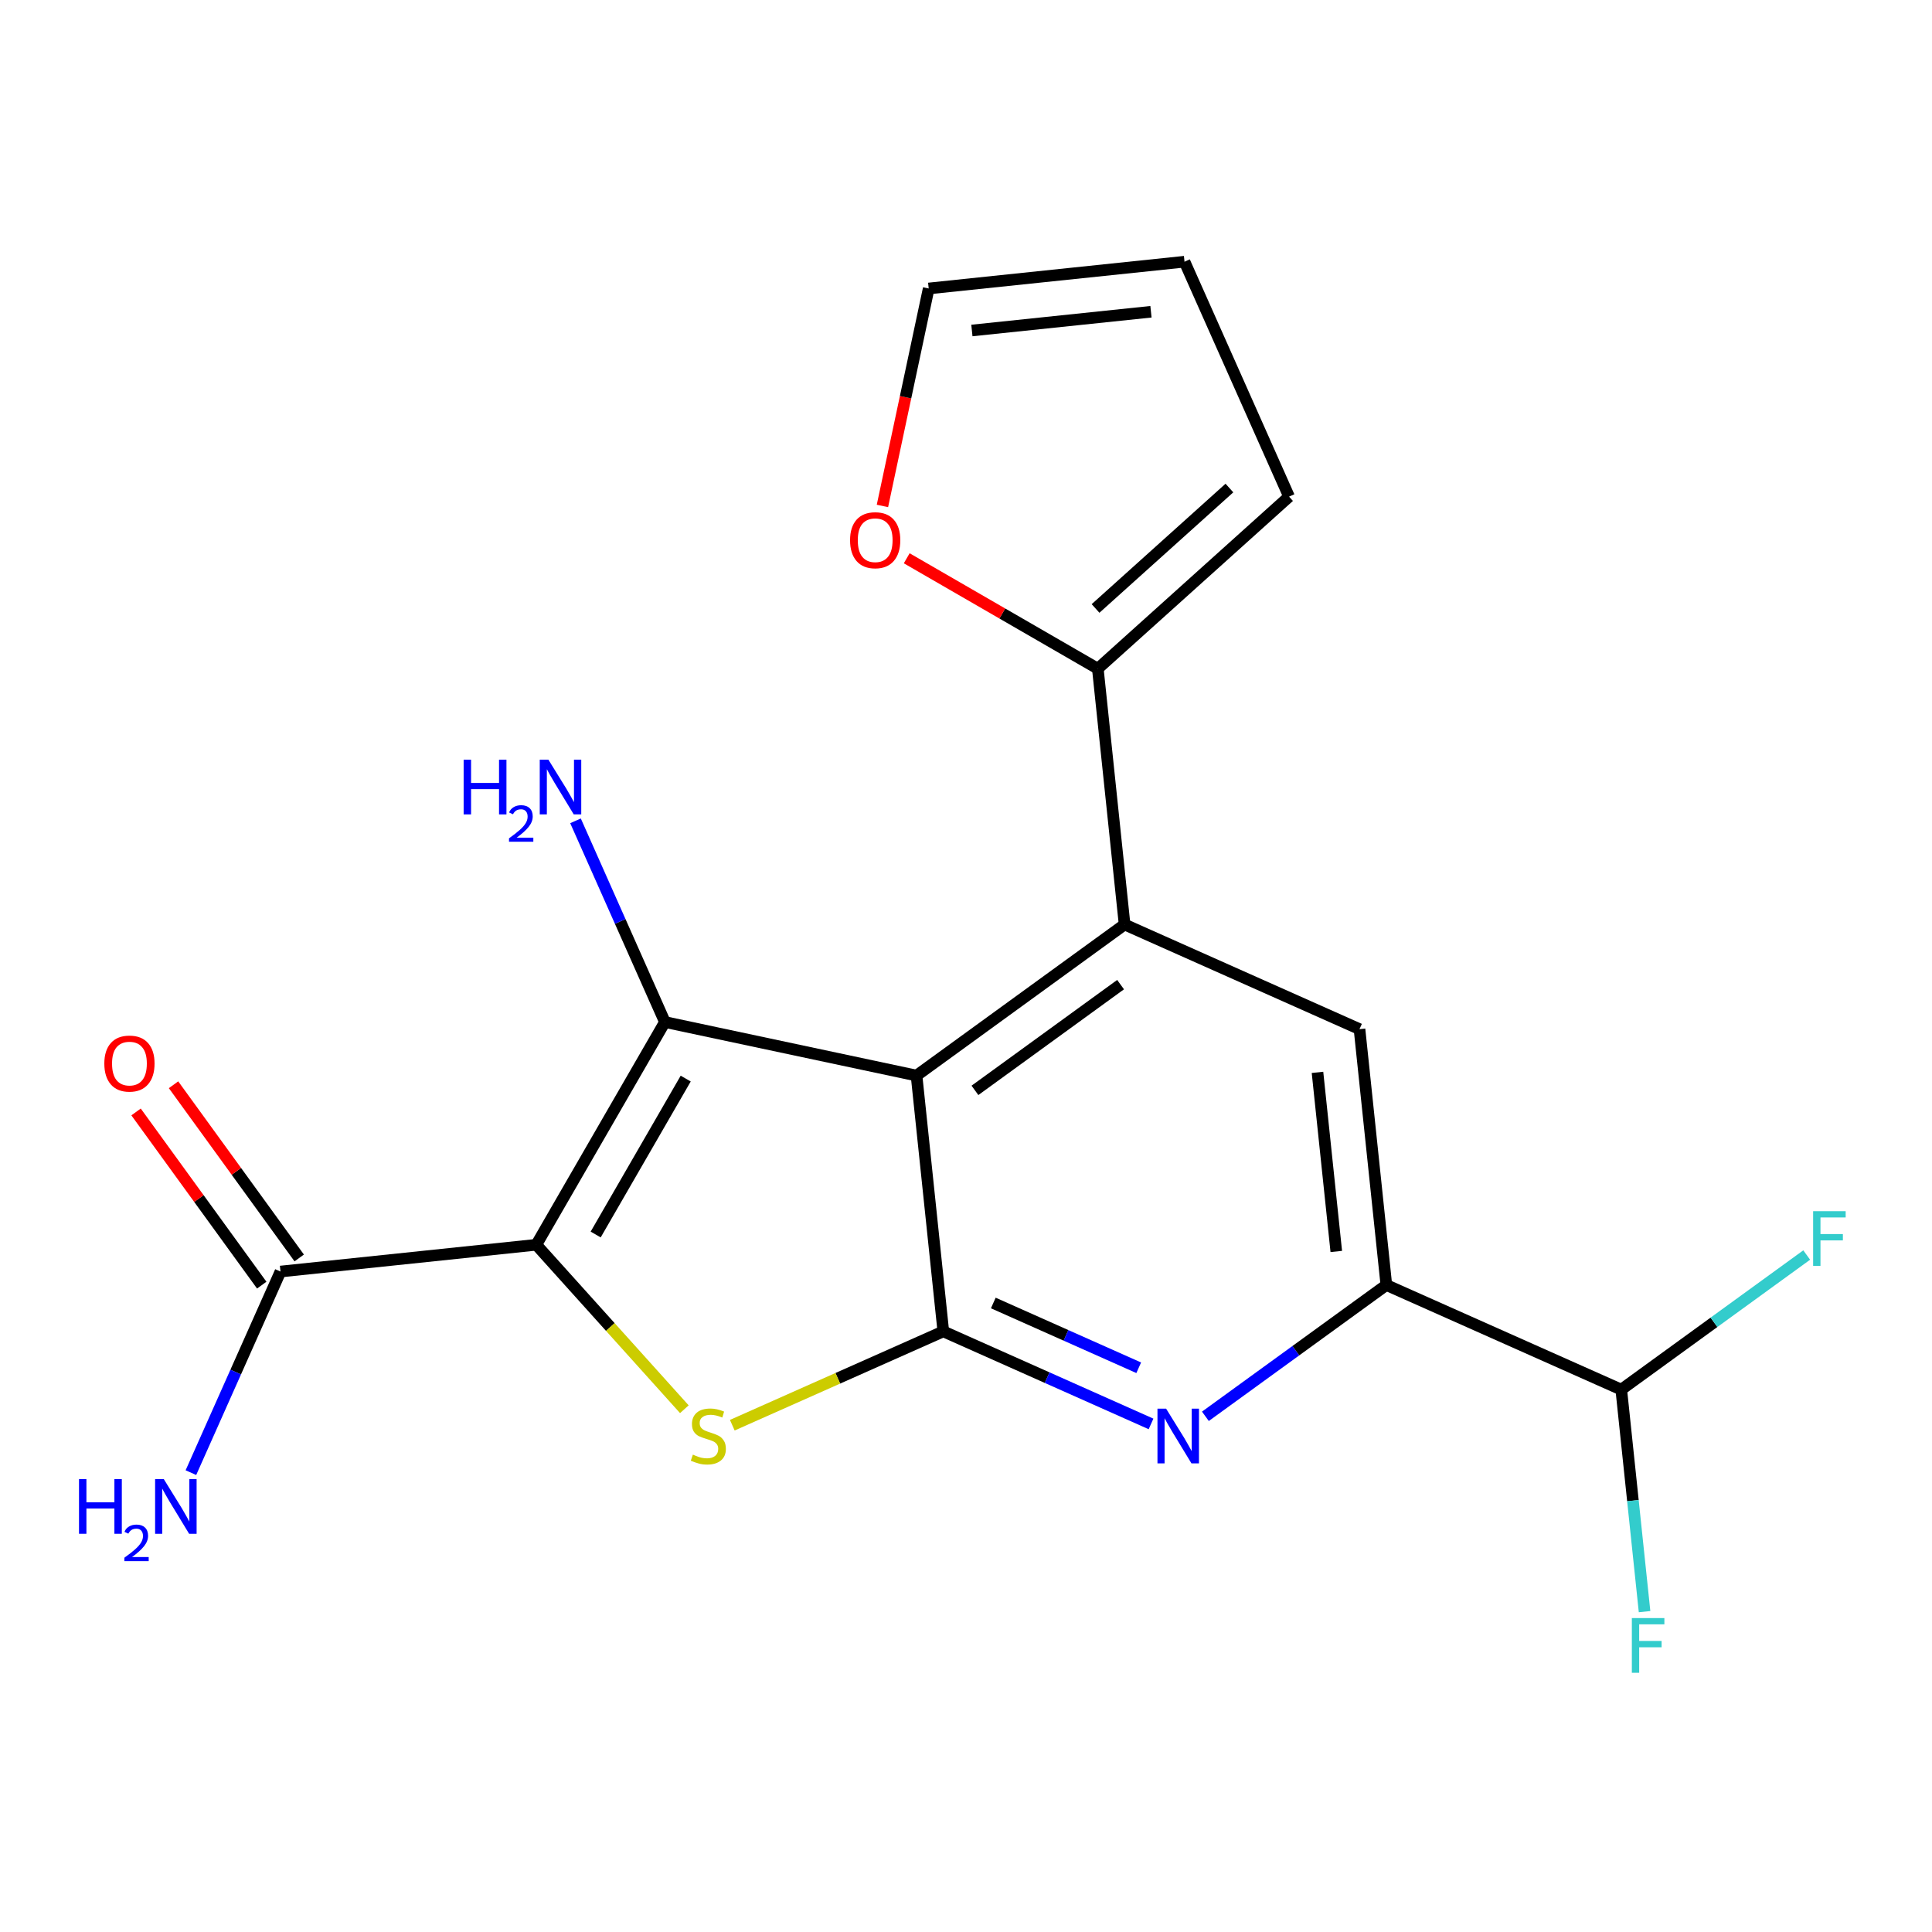 <?xml version='1.0' encoding='iso-8859-1'?>
<svg version='1.1' baseProfile='full'
              xmlns='http://www.w3.org/2000/svg'
                      xmlns:rdkit='http://www.rdkit.org/xml'
                      xmlns:xlink='http://www.w3.org/1999/xlink'
                  xml:space='preserve'
width='1000px' height='1000px' viewBox='0 0 1000 1000'>
<!-- END OF HEADER -->
<rect style='opacity:1.0;fill:#FFFFFF;stroke:none' width='1000' height='1000' x='0' y='0'> </rect>
<path class='bond-1' d='M 277.587,644.291 L 344.158,529' style='fill:none;fill-rule:evenodd;stroke:#000000;stroke-width:6px;stroke-linecap:butt;stroke-linejoin:miter;stroke-opacity:1' />
<path class='bond-1' d='M 308.322,638.979 L 354.922,558.275' style='fill:none;fill-rule:evenodd;stroke:#000000;stroke-width:6px;stroke-linecap:butt;stroke-linejoin:miter;stroke-opacity:1' />
<path class='bond-3' d='M 277.587,644.291 L 315.904,686.853' style='fill:none;fill-rule:evenodd;stroke:#000000;stroke-width:6px;stroke-linecap:butt;stroke-linejoin:miter;stroke-opacity:1' />
<path class='bond-3' d='M 315.904,686.853 L 354.221,729.414' style='fill:none;fill-rule:evenodd;stroke:#CCCC00;stroke-width:6px;stroke-linecap:butt;stroke-linejoin:miter;stroke-opacity:1' />
<path class='bond-7' d='M 277.587,644.291 L 145.177,658.148' style='fill:none;fill-rule:evenodd;stroke:#000000;stroke-width:6px;stroke-linecap:butt;stroke-linejoin:miter;stroke-opacity:1' />
<path class='bond-0' d='M 474.398,556.714 L 344.158,529' style='fill:none;fill-rule:evenodd;stroke:#000000;stroke-width:6px;stroke-linecap:butt;stroke-linejoin:miter;stroke-opacity:1' />
<path class='bond-4' d='M 474.398,556.714 L 582.088,478.522' style='fill:none;fill-rule:evenodd;stroke:#000000;stroke-width:6px;stroke-linecap:butt;stroke-linejoin:miter;stroke-opacity:1' />
<path class='bond-4' d='M 504.629,564.374 L 580.013,509.64' style='fill:none;fill-rule:evenodd;stroke:#000000;stroke-width:6px;stroke-linecap:butt;stroke-linejoin:miter;stroke-opacity:1' />
<path class='bond-20' d='M 474.398,556.714 L 488.255,689.124' style='fill:none;fill-rule:evenodd;stroke:#000000;stroke-width:6px;stroke-linecap:butt;stroke-linejoin:miter;stroke-opacity:1' />
<path class='bond-12' d='M 344.158,529 L 321.02,476.93' style='fill:none;fill-rule:evenodd;stroke:#000000;stroke-width:6px;stroke-linecap:butt;stroke-linejoin:miter;stroke-opacity:1' />
<path class='bond-12' d='M 321.02,476.93 L 297.883,424.859' style='fill:none;fill-rule:evenodd;stroke:#0000FF;stroke-width:6px;stroke-linecap:butt;stroke-linejoin:miter;stroke-opacity:1' />
<path class='bond-2' d='M 488.255,689.124 L 433.645,713.402' style='fill:none;fill-rule:evenodd;stroke:#000000;stroke-width:6px;stroke-linecap:butt;stroke-linejoin:miter;stroke-opacity:1' />
<path class='bond-2' d='M 433.645,713.402 L 379.035,737.68' style='fill:none;fill-rule:evenodd;stroke:#CCCC00;stroke-width:6px;stroke-linecap:butt;stroke-linejoin:miter;stroke-opacity:1' />
<path class='bond-5' d='M 488.255,689.124 L 542.015,713.073' style='fill:none;fill-rule:evenodd;stroke:#000000;stroke-width:6px;stroke-linecap:butt;stroke-linejoin:miter;stroke-opacity:1' />
<path class='bond-5' d='M 542.015,713.073 L 595.775,737.022' style='fill:none;fill-rule:evenodd;stroke:#0000FF;stroke-width:6px;stroke-linecap:butt;stroke-linejoin:miter;stroke-opacity:1' />
<path class='bond-5' d='M 514.134,674.422 L 551.766,691.186' style='fill:none;fill-rule:evenodd;stroke:#000000;stroke-width:6px;stroke-linecap:butt;stroke-linejoin:miter;stroke-opacity:1' />
<path class='bond-5' d='M 551.766,691.186 L 589.398,707.95' style='fill:none;fill-rule:evenodd;stroke:#0000FF;stroke-width:6px;stroke-linecap:butt;stroke-linejoin:miter;stroke-opacity:1' />
<path class='bond-8' d='M 582.088,478.522 L 703.676,532.687' style='fill:none;fill-rule:evenodd;stroke:#000000;stroke-width:6px;stroke-linecap:butt;stroke-linejoin:miter;stroke-opacity:1' />
<path class='bond-9' d='M 582.088,478.522 L 568.231,346.112' style='fill:none;fill-rule:evenodd;stroke:#000000;stroke-width:6px;stroke-linecap:butt;stroke-linejoin:miter;stroke-opacity:1' />
<path class='bond-6' d='M 623.911,733.082 L 670.742,699.103' style='fill:none;fill-rule:evenodd;stroke:#0000FF;stroke-width:6px;stroke-linecap:butt;stroke-linejoin:miter;stroke-opacity:1' />
<path class='bond-6' d='M 670.742,699.103 L 717.573,665.124' style='fill:none;fill-rule:evenodd;stroke:#000000;stroke-width:6px;stroke-linecap:butt;stroke-linejoin:miter;stroke-opacity:1' />
<path class='bond-10' d='M 717.573,665.124 L 839.161,719.262' style='fill:none;fill-rule:evenodd;stroke:#000000;stroke-width:6px;stroke-linecap:butt;stroke-linejoin:miter;stroke-opacity:1' />
<path class='bond-21' d='M 717.573,665.124 L 703.676,532.687' style='fill:none;fill-rule:evenodd;stroke:#000000;stroke-width:6px;stroke-linecap:butt;stroke-linejoin:miter;stroke-opacity:1' />
<path class='bond-21' d='M 691.659,647.759 L 681.931,555.053' style='fill:none;fill-rule:evenodd;stroke:#000000;stroke-width:6px;stroke-linecap:butt;stroke-linejoin:miter;stroke-opacity:1' />
<path class='bond-14' d='M 154.873,651.112 L 122.346,606.291' style='fill:none;fill-rule:evenodd;stroke:#000000;stroke-width:6px;stroke-linecap:butt;stroke-linejoin:miter;stroke-opacity:1' />
<path class='bond-14' d='M 122.346,606.291 L 89.82,561.469' style='fill:none;fill-rule:evenodd;stroke:#FF0000;stroke-width:6px;stroke-linecap:butt;stroke-linejoin:miter;stroke-opacity:1' />
<path class='bond-14' d='M 135.48,665.185 L 102.954,620.364' style='fill:none;fill-rule:evenodd;stroke:#000000;stroke-width:6px;stroke-linecap:butt;stroke-linejoin:miter;stroke-opacity:1' />
<path class='bond-14' d='M 102.954,620.364 L 70.427,575.542' style='fill:none;fill-rule:evenodd;stroke:#FF0000;stroke-width:6px;stroke-linecap:butt;stroke-linejoin:miter;stroke-opacity:1' />
<path class='bond-17' d='M 145.177,658.148 L 121.995,710.192' style='fill:none;fill-rule:evenodd;stroke:#000000;stroke-width:6px;stroke-linecap:butt;stroke-linejoin:miter;stroke-opacity:1' />
<path class='bond-17' d='M 121.995,710.192 L 98.814,762.236' style='fill:none;fill-rule:evenodd;stroke:#0000FF;stroke-width:6px;stroke-linecap:butt;stroke-linejoin:miter;stroke-opacity:1' />
<path class='bond-11' d='M 568.231,346.112 L 518.776,317.537' style='fill:none;fill-rule:evenodd;stroke:#000000;stroke-width:6px;stroke-linecap:butt;stroke-linejoin:miter;stroke-opacity:1' />
<path class='bond-11' d='M 518.776,317.537 L 469.32,288.962' style='fill:none;fill-rule:evenodd;stroke:#FF0000;stroke-width:6px;stroke-linecap:butt;stroke-linejoin:miter;stroke-opacity:1' />
<path class='bond-13' d='M 568.231,346.112 L 667.216,257.058' style='fill:none;fill-rule:evenodd;stroke:#000000;stroke-width:6px;stroke-linecap:butt;stroke-linejoin:miter;stroke-opacity:1' />
<path class='bond-13' d='M 567.053,314.941 L 636.342,252.603' style='fill:none;fill-rule:evenodd;stroke:#000000;stroke-width:6px;stroke-linecap:butt;stroke-linejoin:miter;stroke-opacity:1' />
<path class='bond-18' d='M 839.161,719.262 L 887.153,684.429' style='fill:none;fill-rule:evenodd;stroke:#000000;stroke-width:6px;stroke-linecap:butt;stroke-linejoin:miter;stroke-opacity:1' />
<path class='bond-18' d='M 887.153,684.429 L 935.144,649.596' style='fill:none;fill-rule:evenodd;stroke:#33CCCC;stroke-width:6px;stroke-linecap:butt;stroke-linejoin:miter;stroke-opacity:1' />
<path class='bond-19' d='M 839.161,719.262 L 845.192,776.723' style='fill:none;fill-rule:evenodd;stroke:#000000;stroke-width:6px;stroke-linecap:butt;stroke-linejoin:miter;stroke-opacity:1' />
<path class='bond-19' d='M 845.192,776.723 L 851.223,834.183' style='fill:none;fill-rule:evenodd;stroke:#33CCCC;stroke-width:6px;stroke-linecap:butt;stroke-linejoin:miter;stroke-opacity:1' />
<path class='bond-15' d='M 456.747,261.88 L 468.721,205.597' style='fill:none;fill-rule:evenodd;stroke:#FF0000;stroke-width:6px;stroke-linecap:butt;stroke-linejoin:miter;stroke-opacity:1' />
<path class='bond-15' d='M 468.721,205.597 L 480.694,149.314' style='fill:none;fill-rule:evenodd;stroke:#000000;stroke-width:6px;stroke-linecap:butt;stroke-linejoin:miter;stroke-opacity:1' />
<path class='bond-16' d='M 667.216,257.058 L 613.104,135.457' style='fill:none;fill-rule:evenodd;stroke:#000000;stroke-width:6px;stroke-linecap:butt;stroke-linejoin:miter;stroke-opacity:1' />
<path class='bond-22' d='M 480.694,149.314 L 613.104,135.457' style='fill:none;fill-rule:evenodd;stroke:#000000;stroke-width:6px;stroke-linecap:butt;stroke-linejoin:miter;stroke-opacity:1' />
<path class='bond-22' d='M 503.05,171.066 L 595.737,161.366' style='fill:none;fill-rule:evenodd;stroke:#000000;stroke-width:6px;stroke-linecap:butt;stroke-linejoin:miter;stroke-opacity:1' />
<path  class='atom-4' d='M 358.628 752.916
Q 358.948 753.036, 360.268 753.596
Q 361.588 754.156, 363.028 754.516
Q 364.508 754.836, 365.948 754.836
Q 368.628 754.836, 370.188 753.556
Q 371.748 752.236, 371.748 749.956
Q 371.748 748.396, 370.948 747.436
Q 370.188 746.476, 368.988 745.956
Q 367.788 745.436, 365.788 744.836
Q 363.268 744.076, 361.748 743.356
Q 360.268 742.636, 359.188 741.116
Q 358.148 739.596, 358.148 737.036
Q 358.148 733.476, 360.548 731.276
Q 362.988 729.076, 367.788 729.076
Q 371.068 729.076, 374.788 730.636
L 373.868 733.716
Q 370.468 732.316, 367.908 732.316
Q 365.148 732.316, 363.628 733.476
Q 362.108 734.596, 362.148 736.556
Q 362.148 738.076, 362.908 738.996
Q 363.708 739.916, 364.828 740.436
Q 365.988 740.956, 367.908 741.556
Q 370.468 742.356, 371.988 743.156
Q 373.508 743.956, 374.588 745.596
Q 375.708 747.196, 375.708 749.956
Q 375.708 753.876, 373.068 755.996
Q 370.468 758.076, 366.108 758.076
Q 363.588 758.076, 361.668 757.516
Q 359.788 756.996, 357.548 756.076
L 358.628 752.916
' fill='#CCCC00'/>
<path  class='atom-6' d='M 603.583 729.129
L 612.863 744.129
Q 613.783 745.609, 615.263 748.289
Q 616.743 750.969, 616.823 751.129
L 616.823 729.129
L 620.583 729.129
L 620.583 757.449
L 616.703 757.449
L 606.743 741.049
Q 605.583 739.129, 604.343 736.929
Q 603.143 734.729, 602.783 734.049
L 602.783 757.449
L 599.103 757.449
L 599.103 729.129
L 603.583 729.129
' fill='#0000FF'/>
<path  class='atom-12' d='M 439.993 279.608
Q 439.993 272.808, 443.353 269.008
Q 446.713 265.208, 452.993 265.208
Q 459.273 265.208, 462.633 269.008
Q 465.993 272.808, 465.993 279.608
Q 465.993 286.488, 462.593 290.408
Q 459.193 294.288, 452.993 294.288
Q 446.753 294.288, 443.353 290.408
Q 439.993 286.528, 439.993 279.608
M 452.993 291.088
Q 457.313 291.088, 459.633 288.208
Q 461.993 285.288, 461.993 279.608
Q 461.993 274.048, 459.633 271.248
Q 457.313 268.408, 452.993 268.408
Q 448.673 268.408, 446.313 271.208
Q 443.993 274.008, 443.993 279.608
Q 443.993 285.328, 446.313 288.208
Q 448.673 291.088, 452.993 291.088
' fill='#FF0000'/>
<path  class='atom-13' d='M 239.98 393.212
L 243.82 393.212
L 243.82 405.252
L 258.3 405.252
L 258.3 393.212
L 262.14 393.212
L 262.14 421.532
L 258.3 421.532
L 258.3 408.452
L 243.82 408.452
L 243.82 421.532
L 239.98 421.532
L 239.98 393.212
' fill='#0000FF'/>
<path  class='atom-13' d='M 263.513 420.538
Q 264.199 418.77, 265.836 417.793
Q 267.473 416.79, 269.743 416.79
Q 272.568 416.79, 274.152 418.321
Q 275.736 419.852, 275.736 422.571
Q 275.736 425.343, 273.677 427.93
Q 271.644 430.518, 267.42 433.58
L 276.053 433.58
L 276.053 435.692
L 263.46 435.692
L 263.46 433.923
Q 266.945 431.442, 269.004 429.594
Q 271.09 427.746, 272.093 426.082
Q 273.096 424.419, 273.096 422.703
Q 273.096 420.908, 272.198 419.905
Q 271.301 418.902, 269.743 418.902
Q 268.238 418.902, 267.235 419.509
Q 266.232 420.116, 265.519 421.462
L 263.513 420.538
' fill='#0000FF'/>
<path  class='atom-13' d='M 283.853 393.212
L 293.133 408.212
Q 294.053 409.692, 295.533 412.372
Q 297.013 415.052, 297.093 415.212
L 297.093 393.212
L 300.853 393.212
L 300.853 421.532
L 296.973 421.532
L 287.013 405.132
Q 285.853 403.212, 284.613 401.012
Q 283.413 398.812, 283.053 398.132
L 283.053 421.532
L 279.373 421.532
L 279.373 393.212
L 283.853 393.212
' fill='#0000FF'/>
<path  class='atom-15' d='M 53.998 550.498
Q 53.998 543.698, 57.358 539.898
Q 60.718 536.098, 66.998 536.098
Q 73.278 536.098, 76.638 539.898
Q 79.998 543.698, 79.998 550.498
Q 79.998 557.378, 76.598 561.298
Q 73.198 565.178, 66.998 565.178
Q 60.758 565.178, 57.358 561.298
Q 53.998 557.418, 53.998 550.498
M 66.998 561.978
Q 71.318 561.978, 73.638 559.098
Q 75.998 556.178, 75.998 550.498
Q 75.998 544.938, 73.638 542.138
Q 71.318 539.298, 66.998 539.298
Q 62.678 539.298, 60.318 542.098
Q 57.998 544.898, 57.998 550.498
Q 57.998 556.218, 60.318 559.098
Q 62.678 561.978, 66.998 561.978
' fill='#FF0000'/>
<path  class='atom-18' d='M 40.892 765.563
L 44.732 765.563
L 44.732 777.603
L 59.212 777.603
L 59.212 765.563
L 63.052 765.563
L 63.052 793.883
L 59.212 793.883
L 59.212 780.803
L 44.732 780.803
L 44.732 793.883
L 40.892 793.883
L 40.892 765.563
' fill='#0000FF'/>
<path  class='atom-18' d='M 64.425 792.889
Q 65.112 791.12, 66.748 790.144
Q 68.385 789.14, 70.656 789.14
Q 73.48 789.14, 75.064 790.672
Q 76.648 792.203, 76.648 794.922
Q 76.648 797.694, 74.589 800.281
Q 72.556 802.868, 68.332 805.931
L 76.965 805.931
L 76.965 808.043
L 64.372 808.043
L 64.372 806.274
Q 67.857 803.792, 69.916 801.944
Q 72.002 800.096, 73.005 798.433
Q 74.008 796.77, 74.008 795.054
Q 74.008 793.259, 73.111 792.256
Q 72.213 791.252, 70.656 791.252
Q 69.151 791.252, 68.147 791.86
Q 67.144 792.467, 66.431 793.813
L 64.425 792.889
' fill='#0000FF'/>
<path  class='atom-18' d='M 84.765 765.563
L 94.045 780.563
Q 94.965 782.043, 96.445 784.723
Q 97.925 787.403, 98.005 787.563
L 98.005 765.563
L 101.765 765.563
L 101.765 793.883
L 97.885 793.883
L 87.925 777.483
Q 86.765 775.563, 85.525 773.363
Q 84.325 771.163, 83.965 770.483
L 83.965 793.883
L 80.285 793.883
L 80.285 765.563
L 84.765 765.563
' fill='#0000FF'/>
<path  class='atom-19' d='M 938.472 626.91
L 955.312 626.91
L 955.312 630.15
L 942.272 630.15
L 942.272 638.75
L 953.872 638.75
L 953.872 642.03
L 942.272 642.03
L 942.272 655.23
L 938.472 655.23
L 938.472 626.91
' fill='#33CCCC'/>
<path  class='atom-20' d='M 844.639 837.512
L 861.479 837.512
L 861.479 840.752
L 848.439 840.752
L 848.439 849.352
L 860.039 849.352
L 860.039 852.632
L 848.439 852.632
L 848.439 865.832
L 844.639 865.832
L 844.639 837.512
' fill='#33CCCC'/>
</svg>
